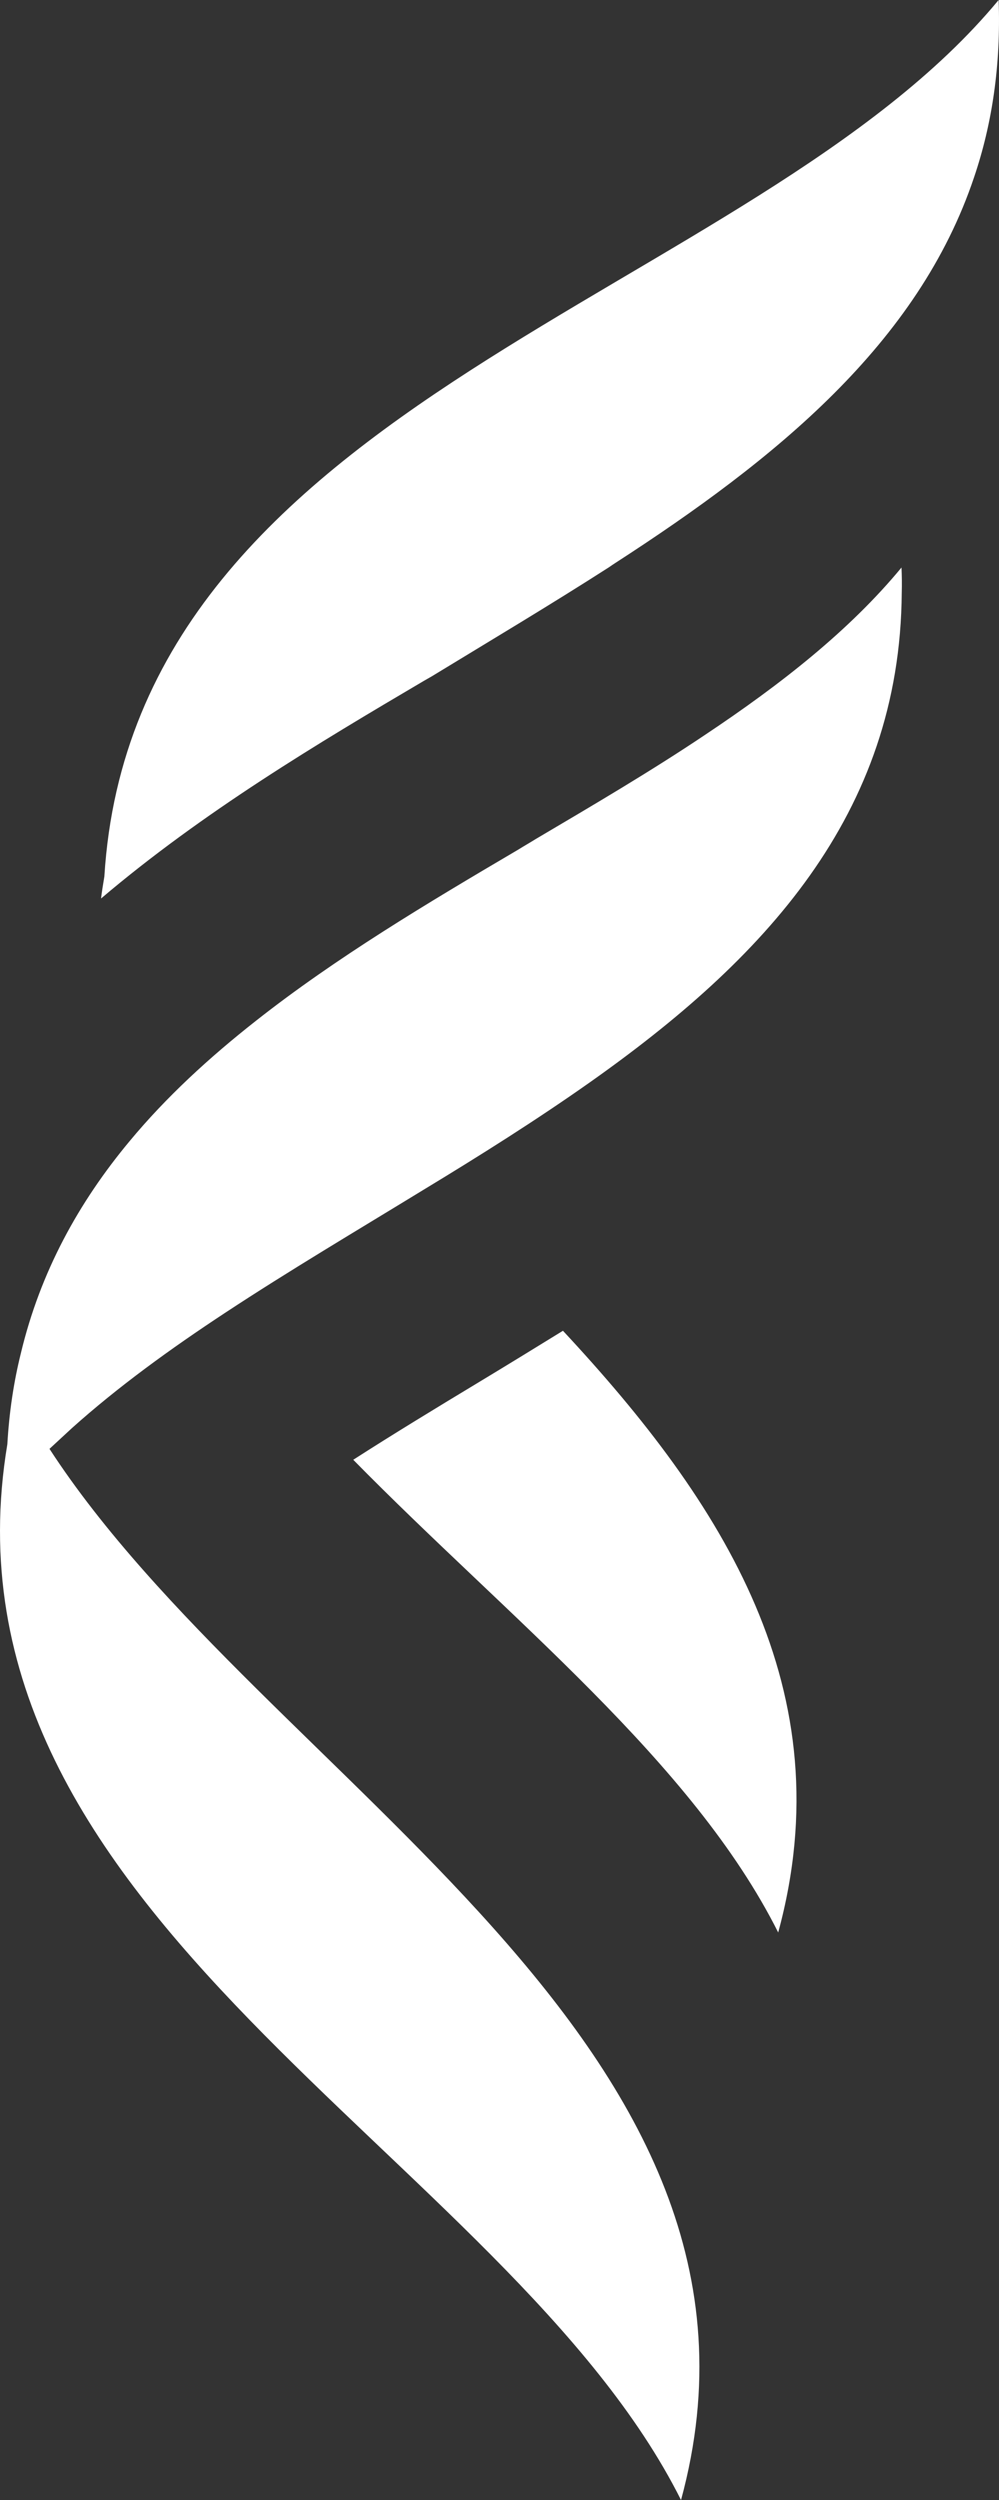 <svg xmlns="http://www.w3.org/2000/svg" width="285" height="713" viewBox="0 0 285 713" fill="none"><rect x="0" y="0" width="285" height="713" fill="#333333" stroke="none"/><g clip-path="url(#clip0_396_1028)"><path d="M222.032 551.152C197.571 502.366 145.121 461.45 100.777 416.301C112.204 408.957 124.399 401.543 136.804 394.059C144.562 389.373 152.494 384.512 160.601 379.511C206.307 428.576 240.796 482.118 221.997 551.152H222.032Z" fill="white"></path><path d="M284.895 0C285.559 18.57 283.043 35.321 277.907 50.499C262.007 97.99 221.228 131.003 175.592 160.519C174.998 160.904 174.369 161.324 173.775 161.743C157.211 172.375 140.019 182.621 123.141 192.903C122.408 193.323 121.674 193.742 120.94 194.162C90.784 211.928 57.867 231.582 28.829 256.237C29.073 254.138 29.423 252.11 29.772 249.977C38.194 113.413 214.519 85.086 284.895 0Z" fill="white"></path><path d="M257.185 161.848C257.29 164.296 257.325 166.674 257.255 168.982C256.835 232.596 217.489 273.932 168.184 308.729C153.053 319.395 137.014 329.502 120.73 339.364C101.686 351.009 82.432 362.41 64.366 374.3C48.467 384.757 33.581 395.563 20.512 407.279C18.345 409.272 16.249 411.23 14.117 413.189C75.618 507.822 229.789 582.556 194.286 712.965C144.701 613.96 -20.407 547.06 2.097 411.86C2.621 402.732 3.914 394.129 5.94 385.981C11.496 362.69 22.469 342.861 36.97 325.445C47.383 312.89 59.684 301.594 73.032 291.103C95.85 273.128 121.883 257.565 147.811 242.318C149.489 241.269 151.166 240.324 152.843 239.275C169.372 229.518 185.795 219.866 201.065 209.619C222.8 195.141 242.369 179.789 257.185 161.848Z" fill="white"></path></g><defs><clipPath id="clip0_396_1028"><rect width="285" height="713" fill="white"></rect></clipPath></defs></svg>
